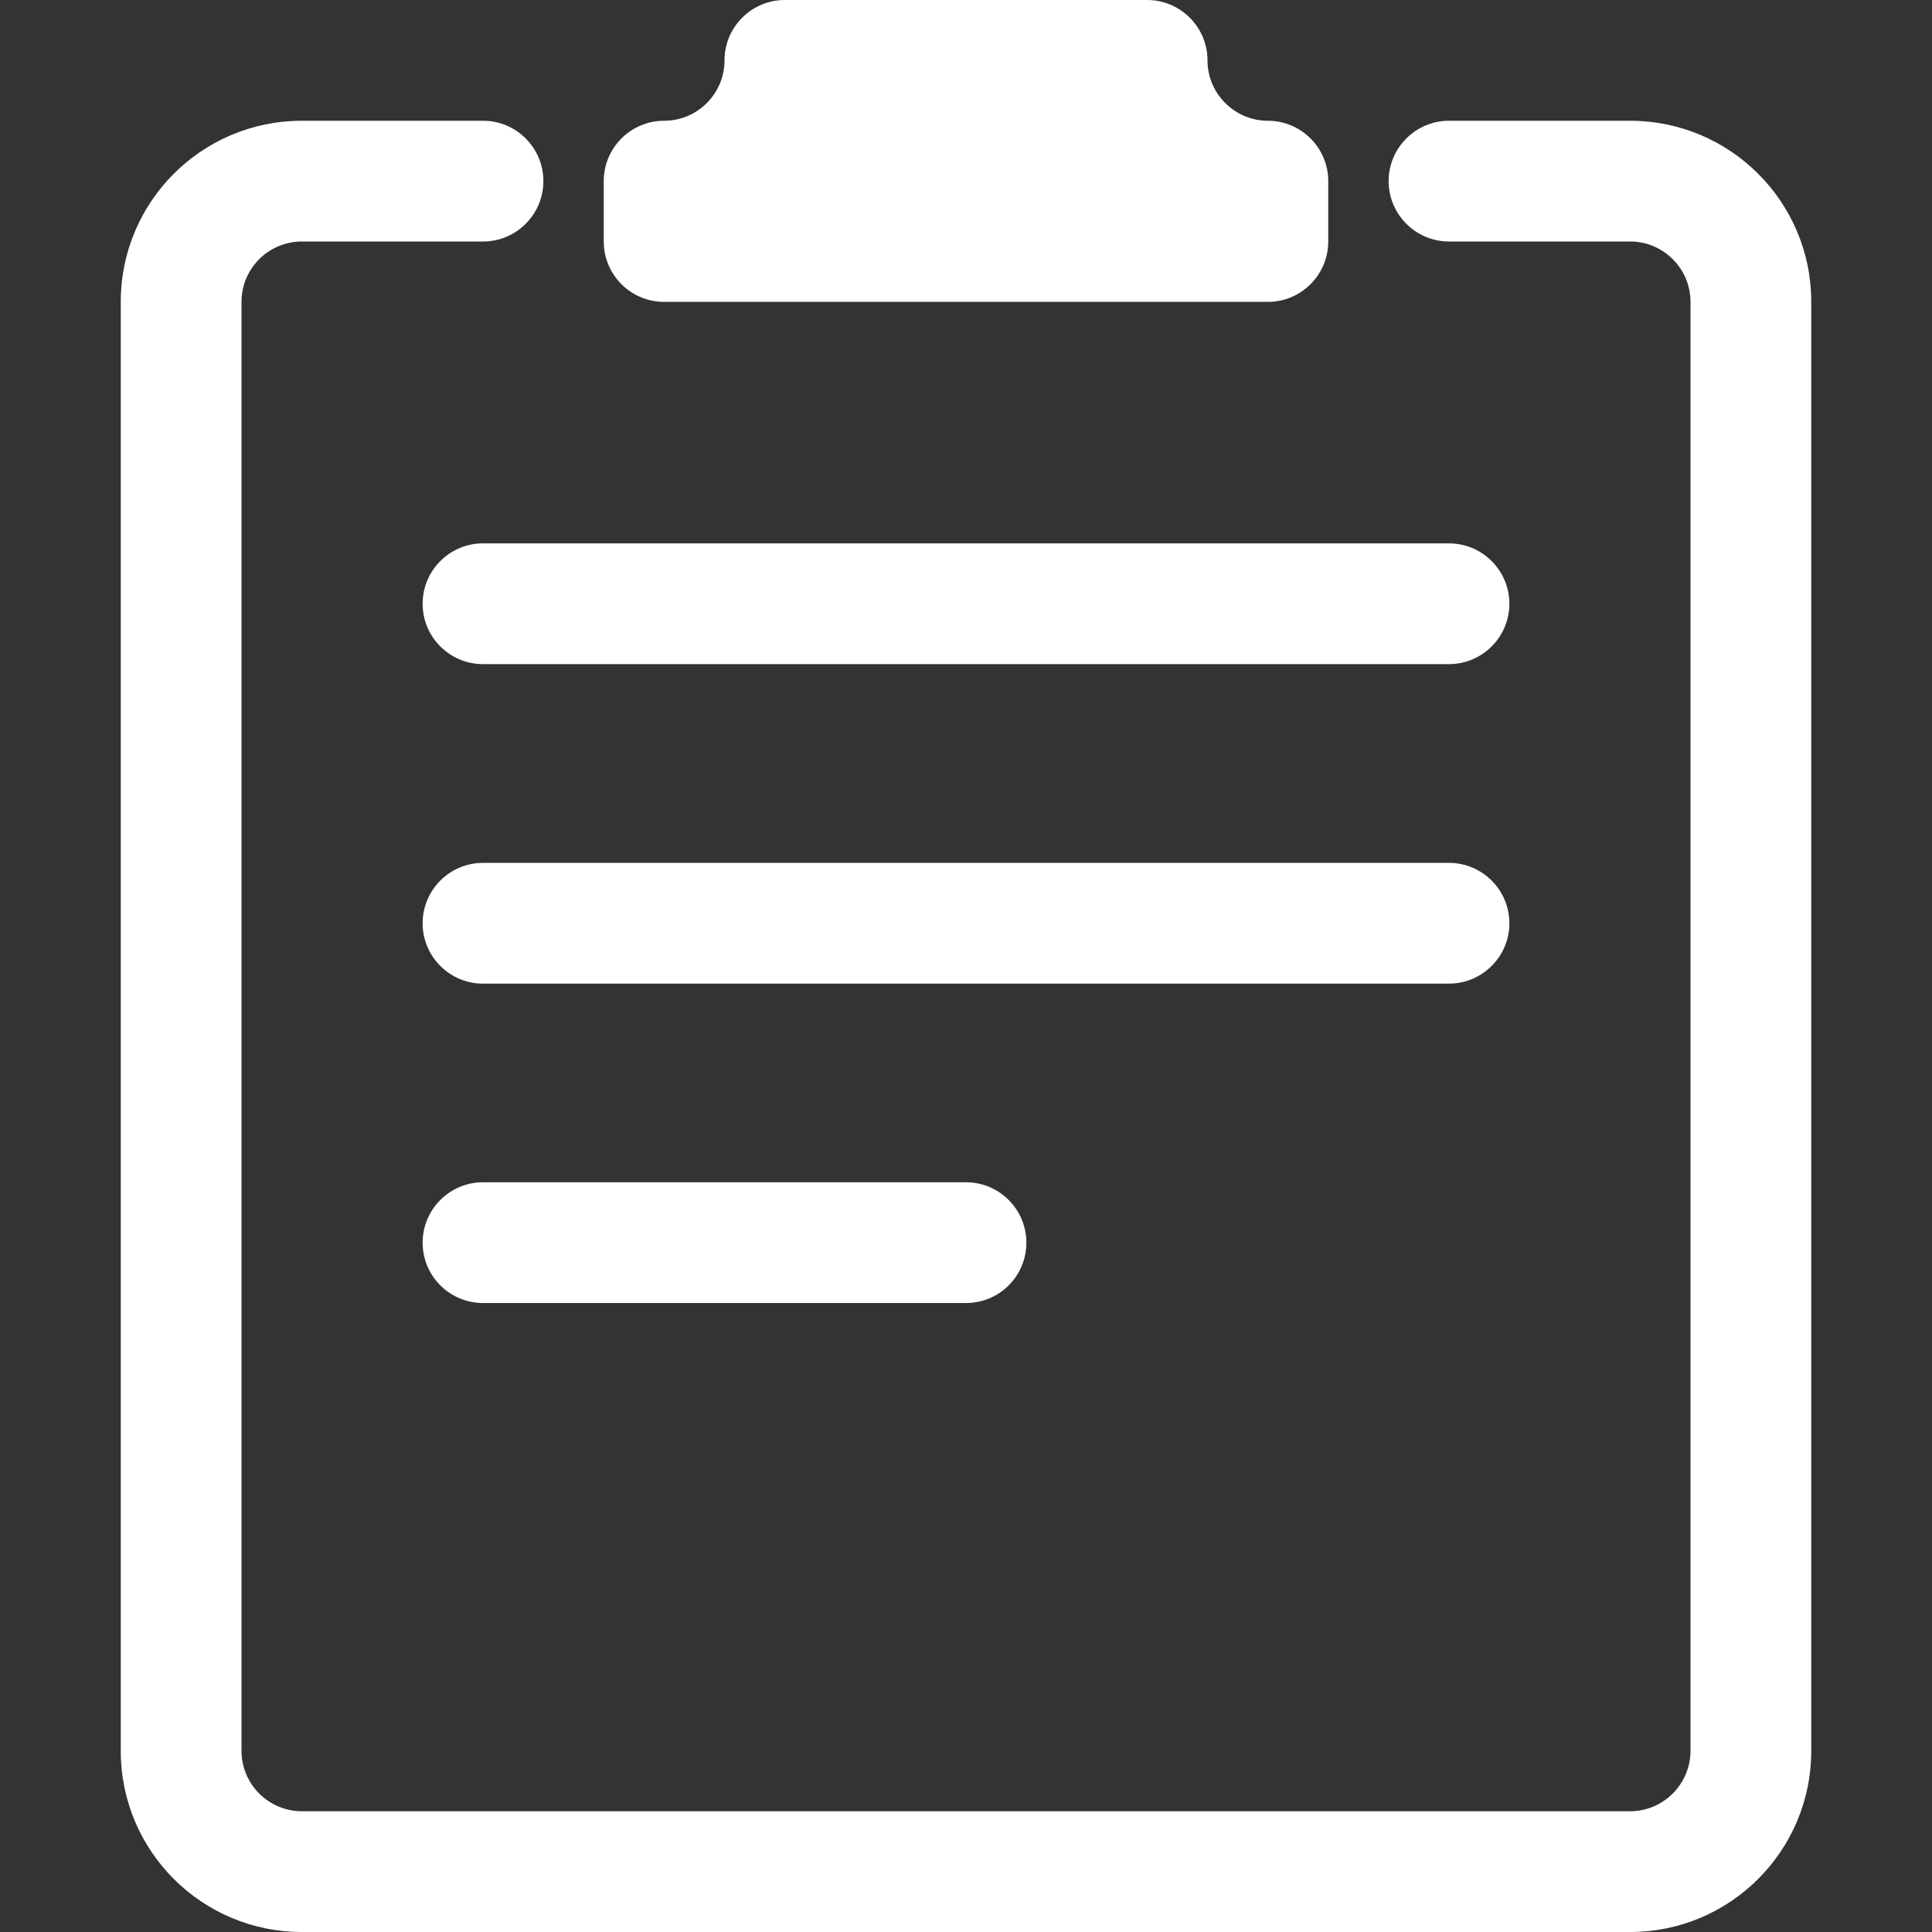 <?xml version="1.0" encoding="utf-8"?>
<!-- Generator: Adobe Illustrator 16.0.0, SVG Export Plug-In . SVG Version: 6.00 Build 0)  -->
<!DOCTYPE svg PUBLIC "-//W3C//DTD SVG 1.1//EN" "http://www.w3.org/Graphics/SVG/1.1/DTD/svg11.dtd">
<svg version="1.1" id="圖層_1" xmlns="http://www.w3.org/2000/svg" xmlns:xlink="http://www.w3.org/1999/xlink" x="0px" y="0px"
	 width="16px" height="16px" viewBox="0 0 16 16" enable-background="new 0 0 16 16" xml:space="preserve">
<rect x="0" y="0" width="16" height="16" fill="#333333" stroke="none"/>
<path fill="#FFFFFF" d="M9.5,0C9.775,0,10,0.224,10,0.5S10.225,1,10.5,1S11,1.224,11,1.5V2c0,0.276-0.225,0.5-0.5,0.5h-5
	C5.224,2.5,5,2.276,5,2V1.5C5,1.224,5.224,1,5.5,1S6,0.776,6,0.5S6.224,0,6.5,0H9.5z"/>
<path fill="#FFFFFF" d="M2,2.5C2,2.224,2.224,2,2.5,2H4c0.276,0,0.5-0.224,0.5-0.5S4.276,1,4,1H2.5C1.671,1,1,1.671,1,2.5v12
	C1,15.328,1.671,16,2.5,16l0,0h11c0.828,0,1.5-0.672,1.5-1.5l0,0v-12C15,1.671,14.328,1,13.5,1H12c-0.275,0-0.5,0.224-0.5,0.5
	S11.725,2,12,2h1.5C13.775,2,14,2.224,14,2.5v12c0,0.275-0.225,0.5-0.5,0.5h-11C2.224,15,2,14.775,2,14.5V2.5z"/>
<g>
	<path fill="#FFFFFF" d="M4,4.5C3.724,4.5,3.5,4.724,3.5,5S3.724,5.5,4,5.5h8c0.275,0,0.5-0.224,0.5-0.5S12.275,4.5,12,4.5H4z"/>
	<path fill="#FFFFFF" d="M4,7.146c-0.276,0-0.5,0.224-0.5,0.5s0.224,0.5,0.5,0.5h8c0.275,0,0.5-0.224,0.5-0.5s-0.225-0.5-0.5-0.5H4z
		"/>
	<path fill="#FFFFFF" d="M4,9.791c-0.276,0-0.5,0.225-0.5,0.5c0,0.277,0.224,0.5,0.5,0.5h4c0.276,0,0.5-0.223,0.5-0.5
		c0-0.275-0.224-0.5-0.5-0.5H4z"/>
</g>
</svg>
